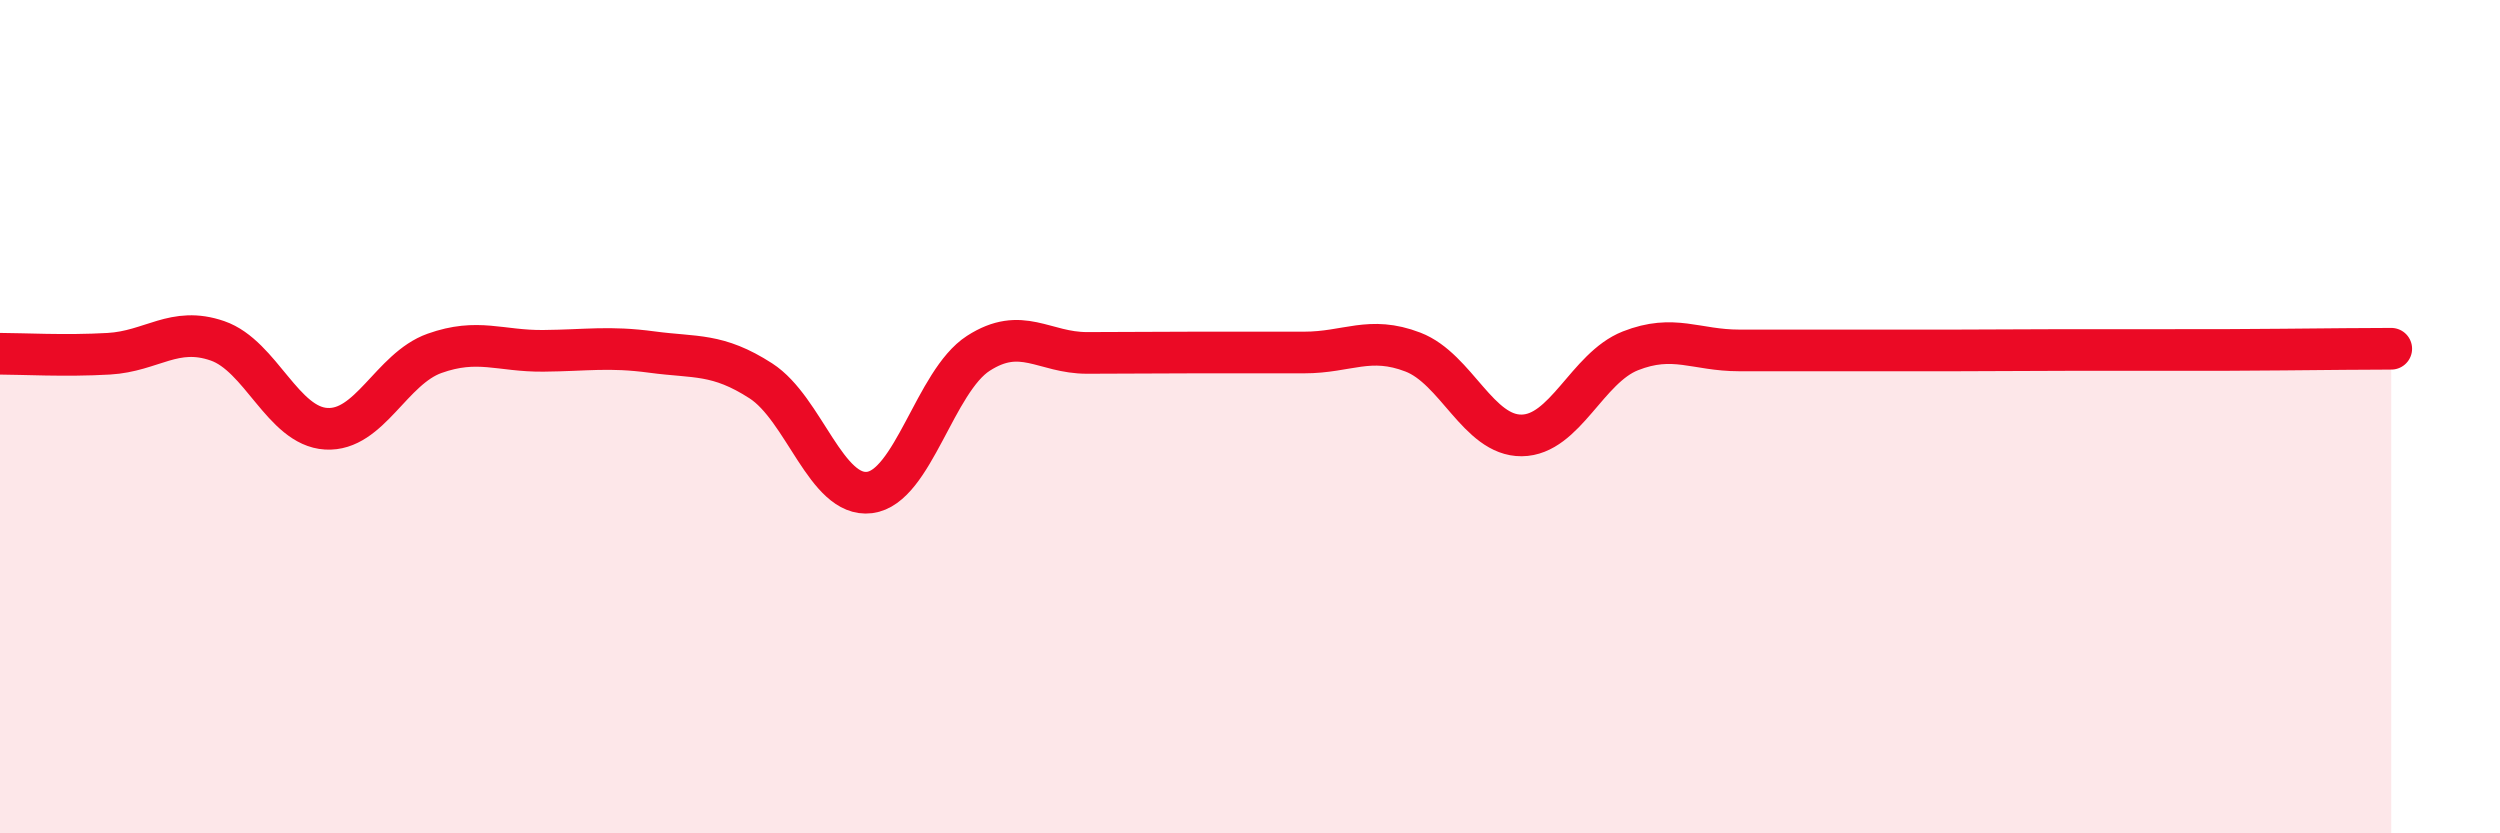 
    <svg width="60" height="20" viewBox="0 0 60 20" xmlns="http://www.w3.org/2000/svg">
      <path
        d="M 0,8.49 C 0.52,8.49 1.57,8.55 2.61,8.49 C 3.65,8.43 4.18,7.82 5.22,8.18 C 6.26,8.54 6.79,10.23 7.83,10.29 C 8.87,10.35 9.39,8.85 10.43,8.48 C 11.47,8.11 12,8.43 13.04,8.42 C 14.08,8.41 14.61,8.31 15.65,8.45 C 16.69,8.59 17.22,8.47 18.26,9.14 C 19.3,9.81 19.83,11.95 20.87,11.82 C 21.91,11.69 22.44,9.15 23.48,8.48 C 24.52,7.81 25.05,8.47 26.09,8.47 C 27.13,8.47 27.66,8.46 28.7,8.46 C 29.74,8.46 30.26,8.46 31.3,8.46 C 32.34,8.46 32.87,8.05 33.91,8.45 C 34.95,8.85 35.48,10.46 36.52,10.45 C 37.56,10.44 38.09,8.83 39.13,8.42 C 40.17,8.01 40.7,8.41 41.74,8.41 C 42.78,8.41 43.31,8.41 44.35,8.41 C 45.39,8.41 45.92,8.41 46.96,8.41 C 48,8.41 48.53,8.4 49.57,8.4 C 50.61,8.4 51.13,8.4 52.17,8.4 C 53.21,8.4 53.74,8.4 54.78,8.39 C 55.82,8.38 56.87,8.37 57.39,8.37L57.39 20L0 20Z"
        fill="#EB0A25"
        opacity="0.1"
        stroke-linecap="round"
        stroke-linejoin="round"
      />
      <path
        d="M 0,8.49 C 0.52,8.49 1.57,8.55 2.61,8.49 C 3.65,8.43 4.18,7.82 5.22,8.18 C 6.26,8.54 6.79,10.23 7.83,10.29 C 8.87,10.35 9.39,8.85 10.43,8.48 C 11.47,8.11 12,8.43 13.04,8.42 C 14.08,8.41 14.61,8.31 15.65,8.45 C 16.69,8.59 17.22,8.47 18.26,9.14 C 19.3,9.81 19.83,11.95 20.87,11.82 C 21.91,11.69 22.44,9.15 23.48,8.48 C 24.52,7.81 25.05,8.47 26.09,8.47 C 27.13,8.47 27.66,8.46 28.7,8.46 C 29.74,8.46 30.26,8.46 31.3,8.46 C 32.34,8.46 32.87,8.05 33.91,8.45 C 34.95,8.85 35.48,10.46 36.52,10.45 C 37.56,10.44 38.09,8.83 39.13,8.42 C 40.17,8.01 40.7,8.41 41.74,8.41 C 42.78,8.41 43.31,8.41 44.35,8.41 C 45.39,8.41 45.92,8.41 46.96,8.41 C 48,8.41 48.53,8.4 49.57,8.4 C 50.61,8.4 51.13,8.4 52.17,8.4 C 53.21,8.4 53.74,8.4 54.78,8.39 C 55.82,8.38 56.87,8.37 57.39,8.37"
        stroke="#EB0A25"
        stroke-width="1"
        fill="none"
        stroke-linecap="round"
        stroke-linejoin="round"
      />
    </svg>
  